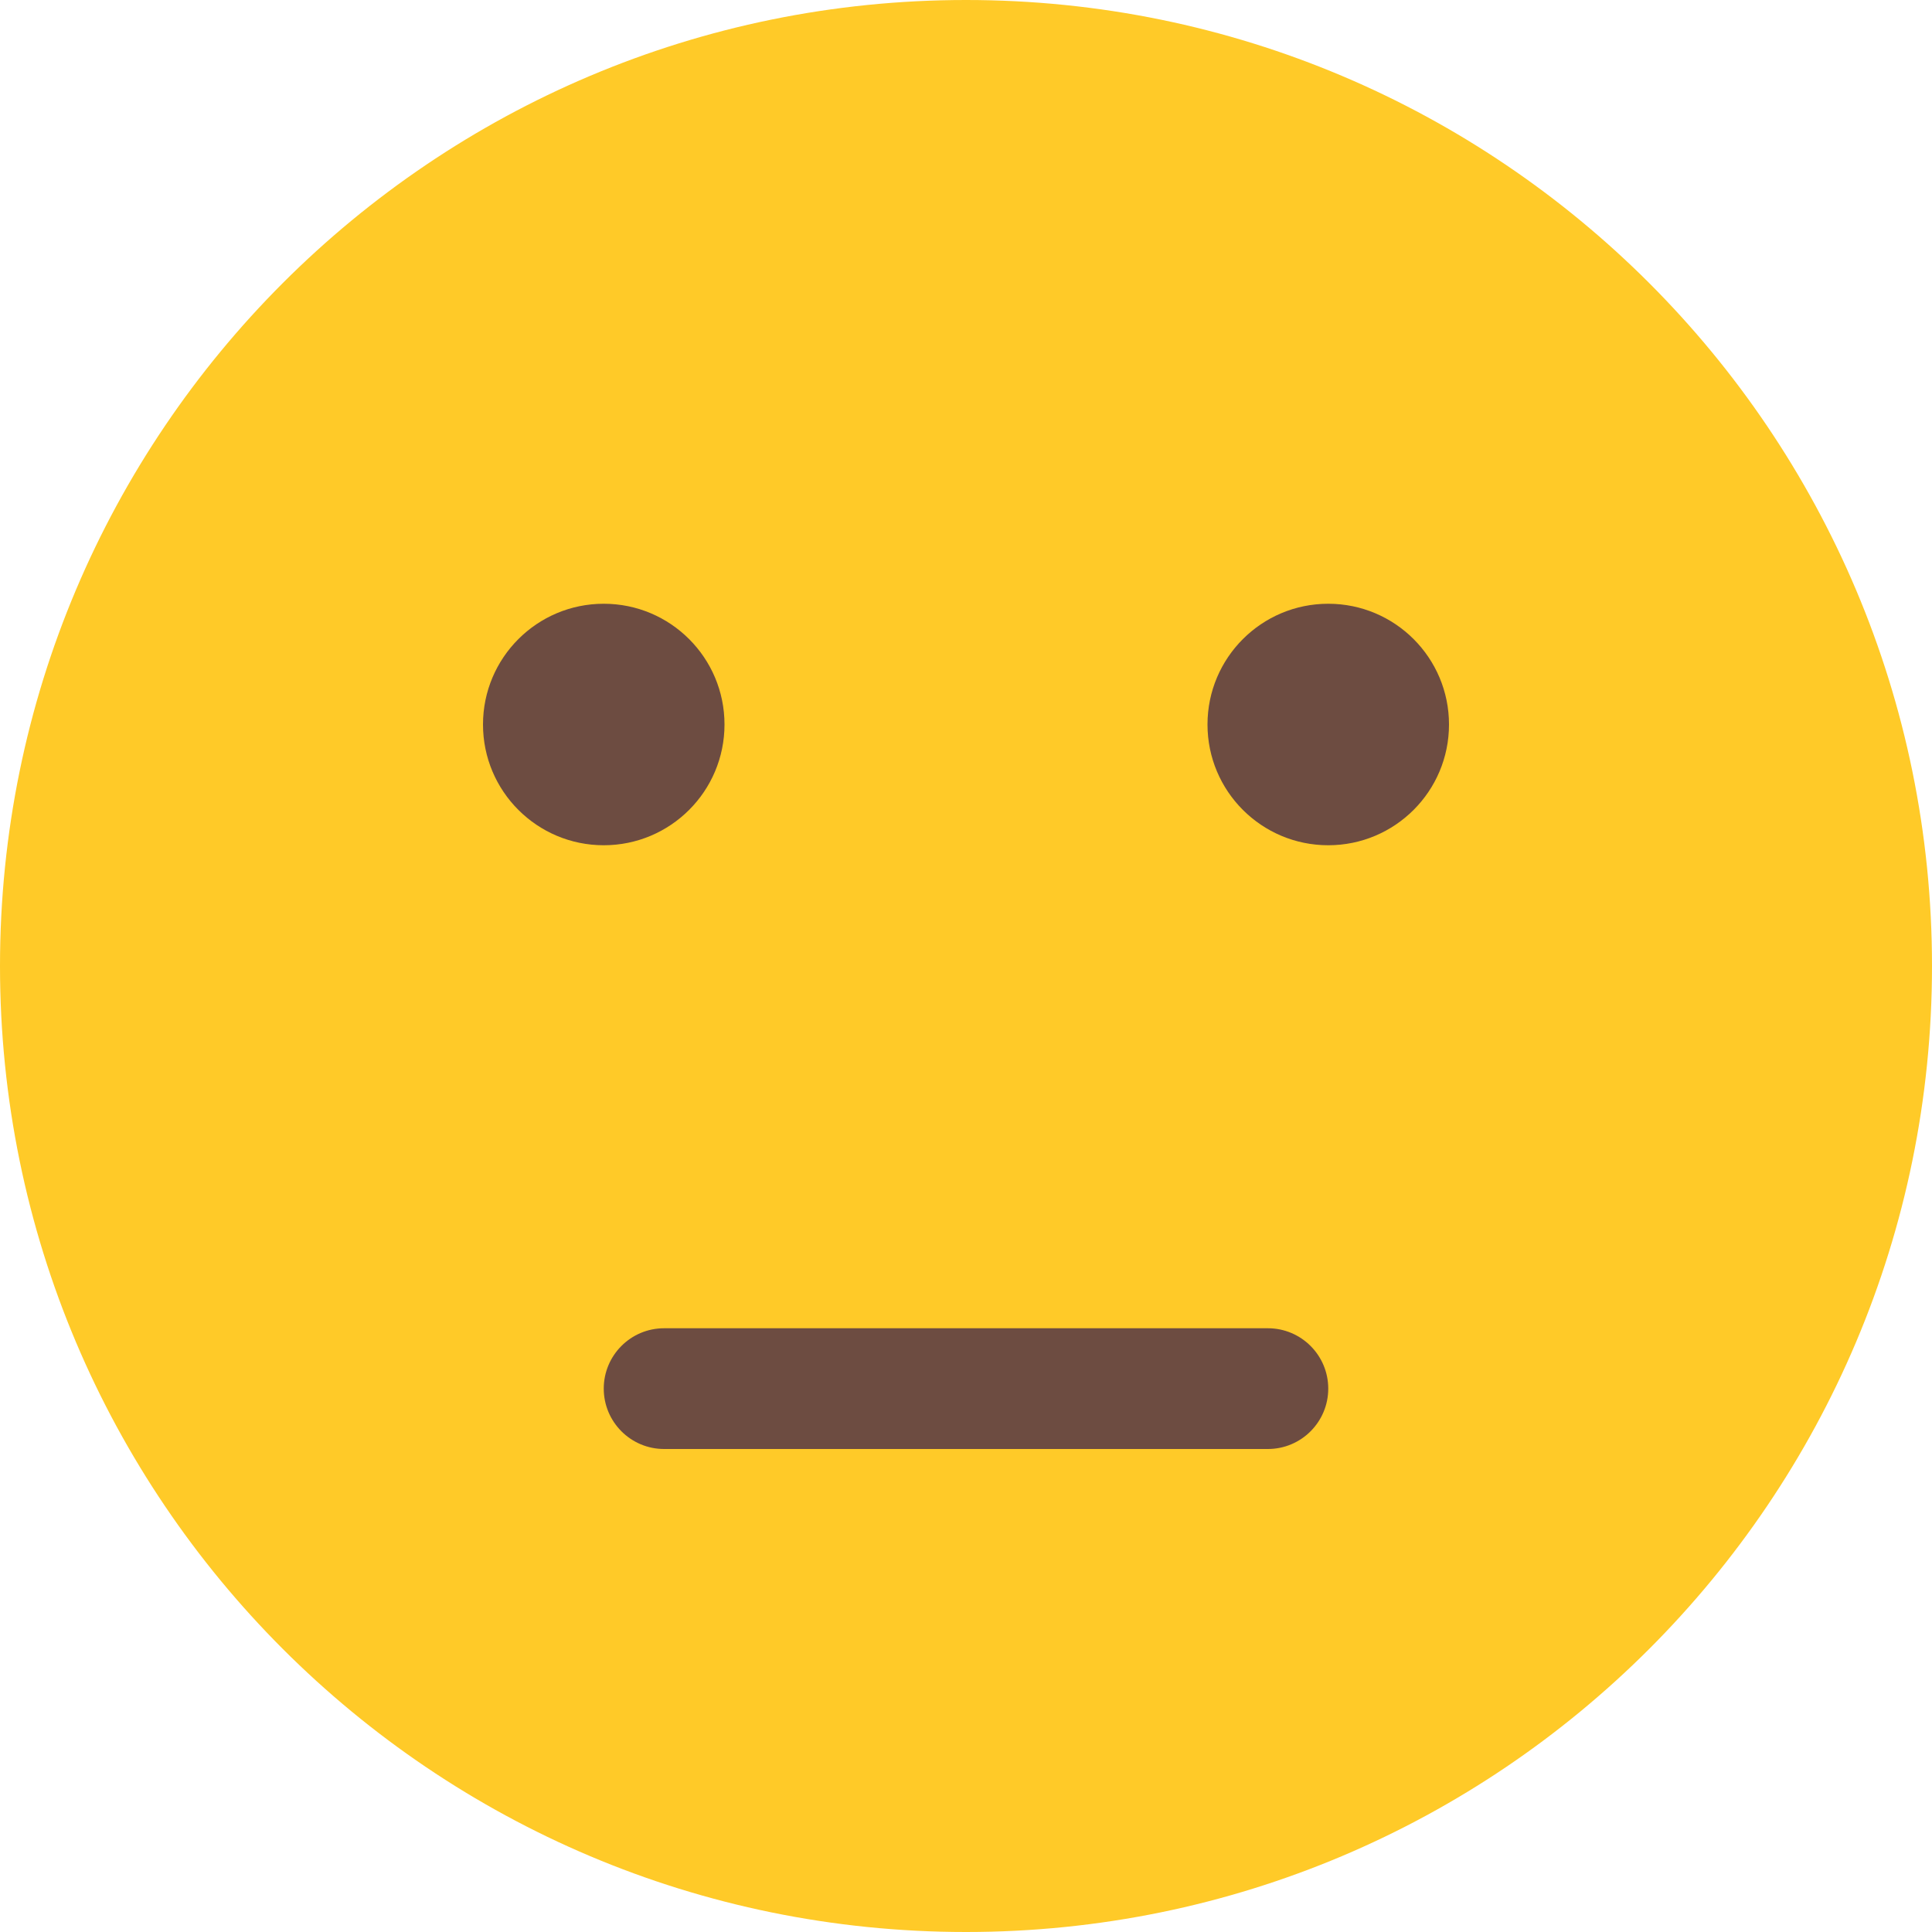 <svg width="46" height="46" viewBox="0 0 46 46" fill="none" xmlns="http://www.w3.org/2000/svg">
<g clip-path="url(#clip0_2840_15924)">
<path d="M23 46C35.703 46 46 35.703 46 23C46 10.297 35.703 0 23 0C10.297 0 0 10.297 0 23C0 35.703 10.297 46 23 46Z" fill="#FFCA28"/>
<path d="M14.375 20.125C15.963 20.125 17.25 18.838 17.25 17.25C17.25 15.662 15.963 14.375 14.375 14.375C12.787 14.375 11.5 15.662 11.5 17.25C11.5 18.838 12.787 20.125 14.375 20.125Z" fill="#6D4C41"/>
<path d="M31.625 20.125C33.213 20.125 34.5 18.838 34.5 17.25C34.5 15.662 33.213 14.375 31.625 14.375C30.037 14.375 28.75 15.662 28.75 17.25C28.75 18.838 30.037 20.125 31.625 20.125Z" fill="#6D4C41"/>
<path d="M30.188 34.5H15.812C15.019 34.5 14.375 33.856 14.375 33.062C14.375 32.269 15.019 31.625 15.812 31.625H30.188C30.981 31.625 31.625 32.269 31.625 33.062C31.625 33.856 30.981 34.5 30.188 34.5Z" fill="#6D4C41"/>
</g>
<defs>
<clipPath id="clip0_2840_15924">
<rect width="46" height="46" fill="white"/>
</clipPath>
</defs>
</svg>
